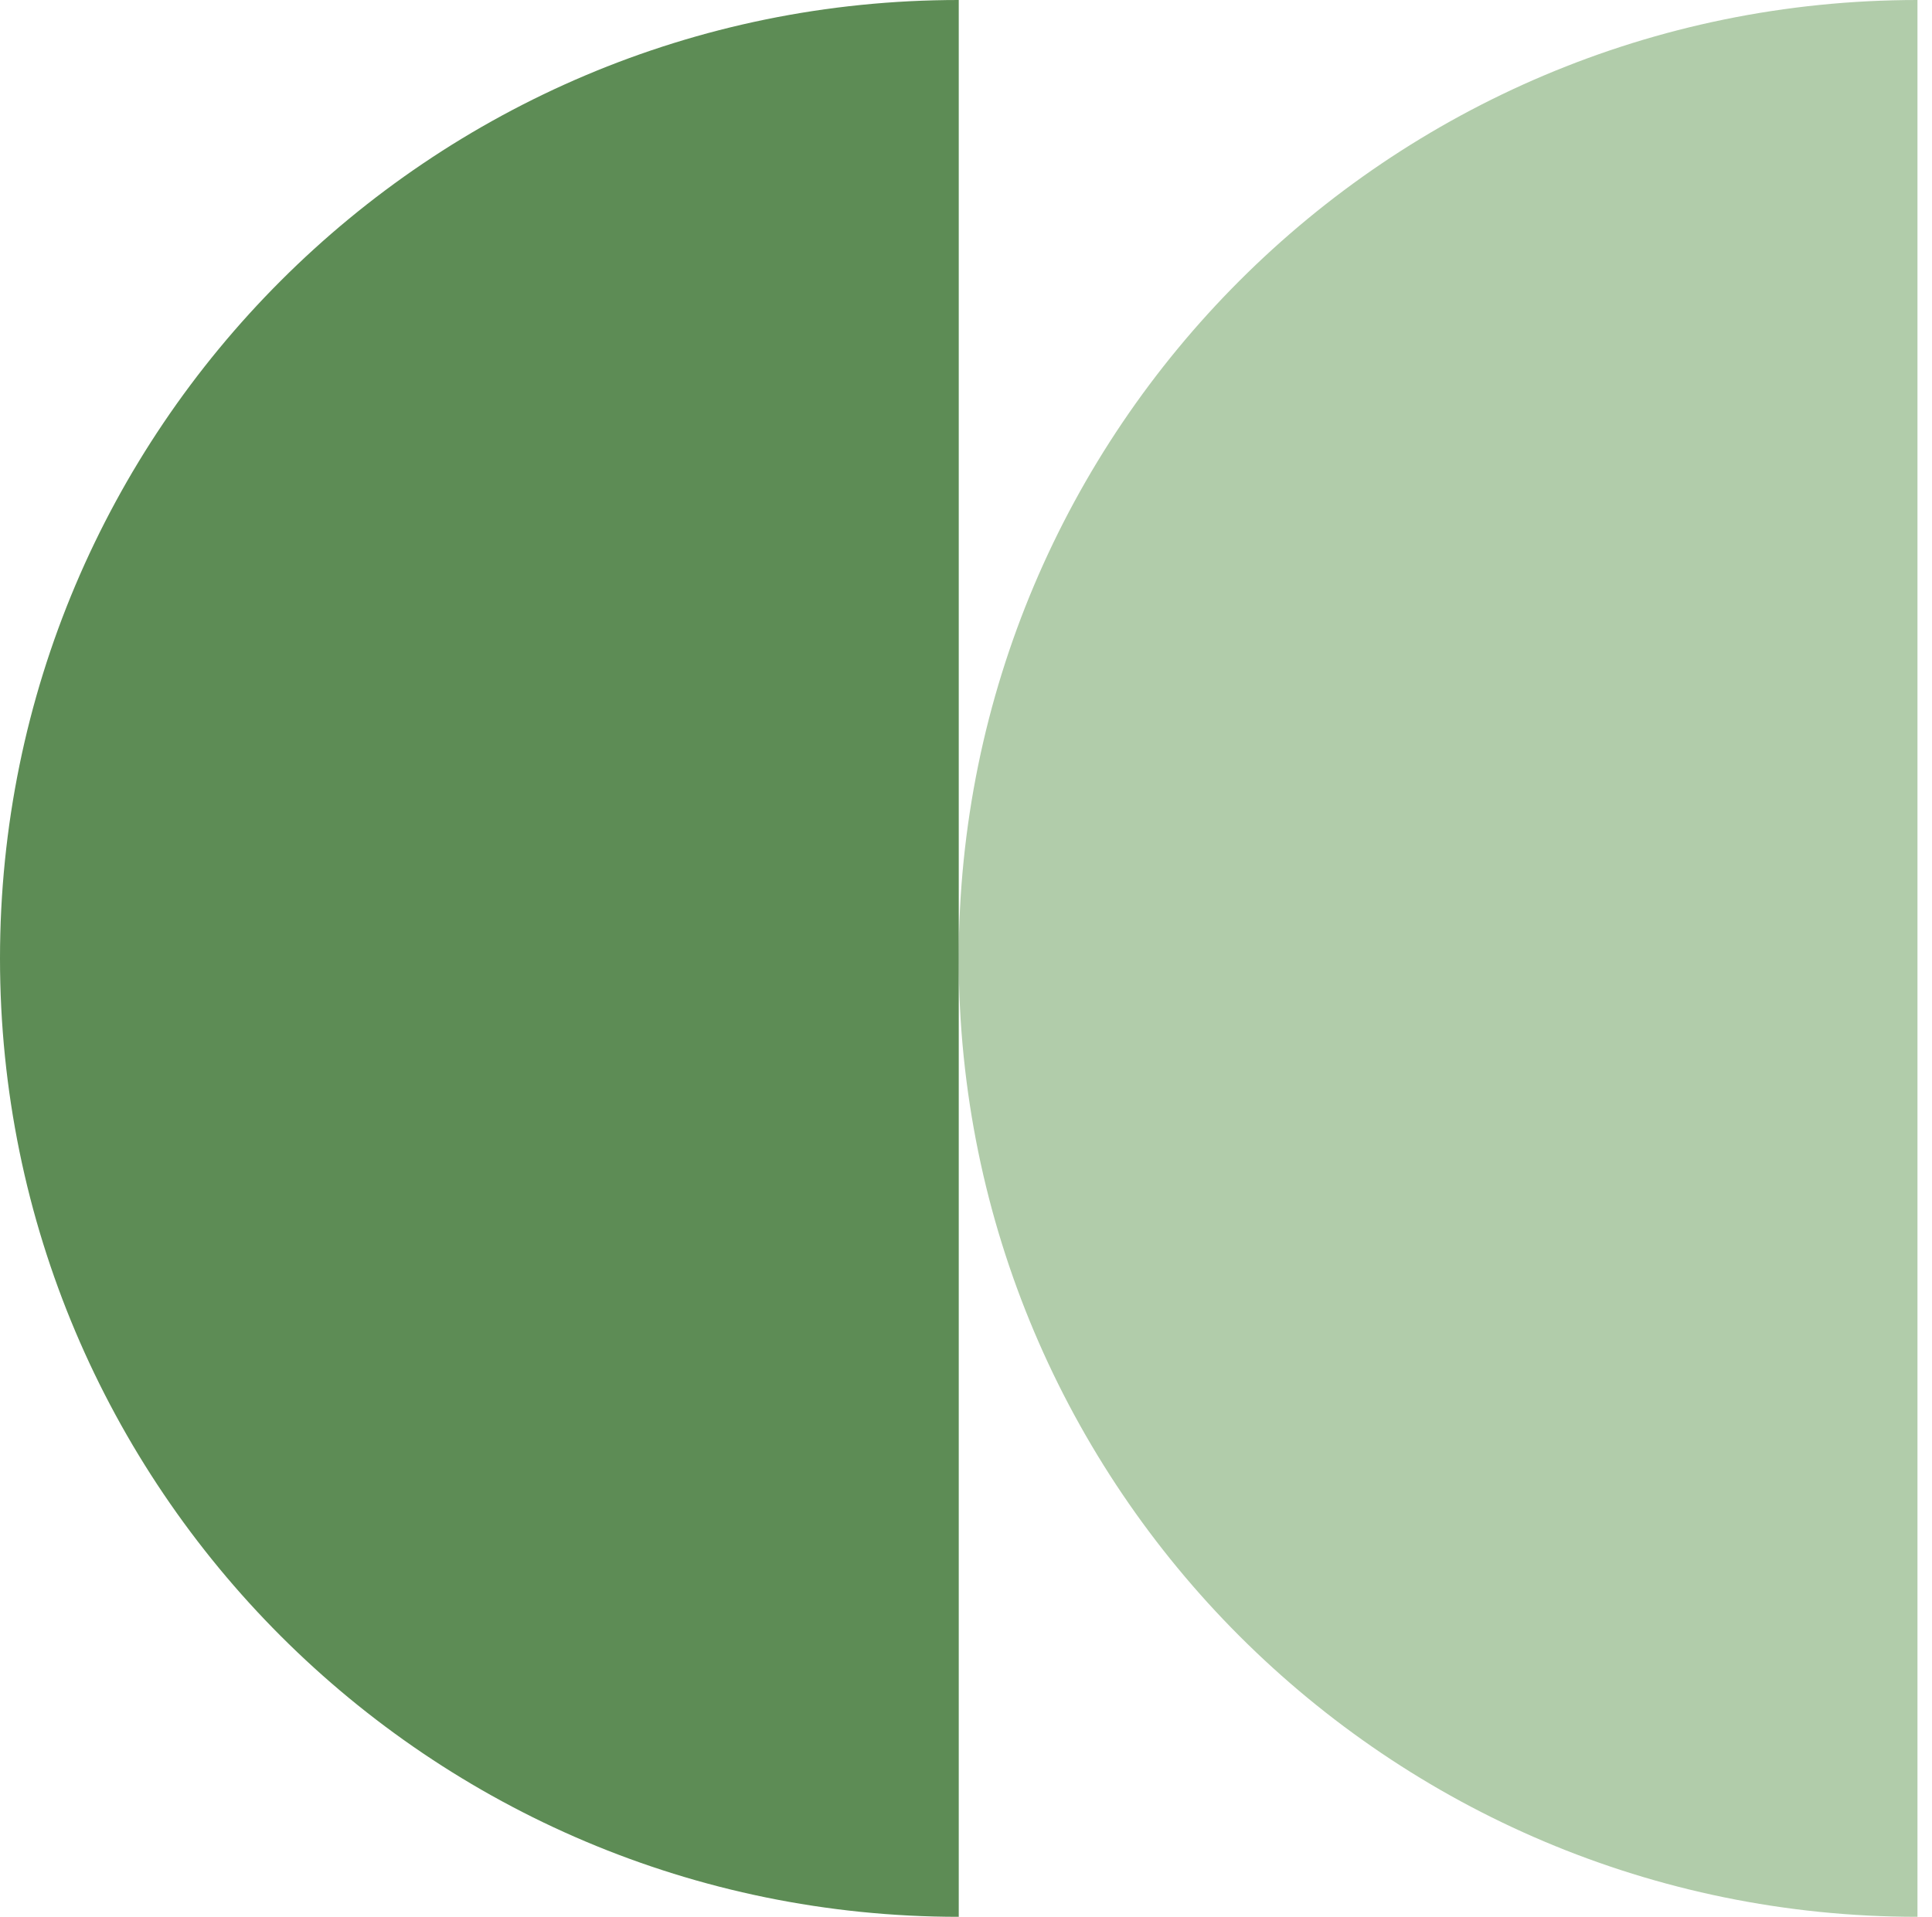 <?xml version="1.0" encoding="UTF-8"?> <svg xmlns="http://www.w3.org/2000/svg" width="130" height="129" viewBox="0 0 130 129" fill="none"><path d="M64.51 64.499C64.51 100.12 93.391 129 129.022 129V0C93.394 0 64.51 28.877 64.51 64.501V64.499Z" fill="#B1CCAA"></path><path d="M0 64.499C0 100.12 28.882 129 64.512 129V0C28.885 0 0 28.877 0 64.501V64.499Z" fill="#5D8C55"></path></svg> 